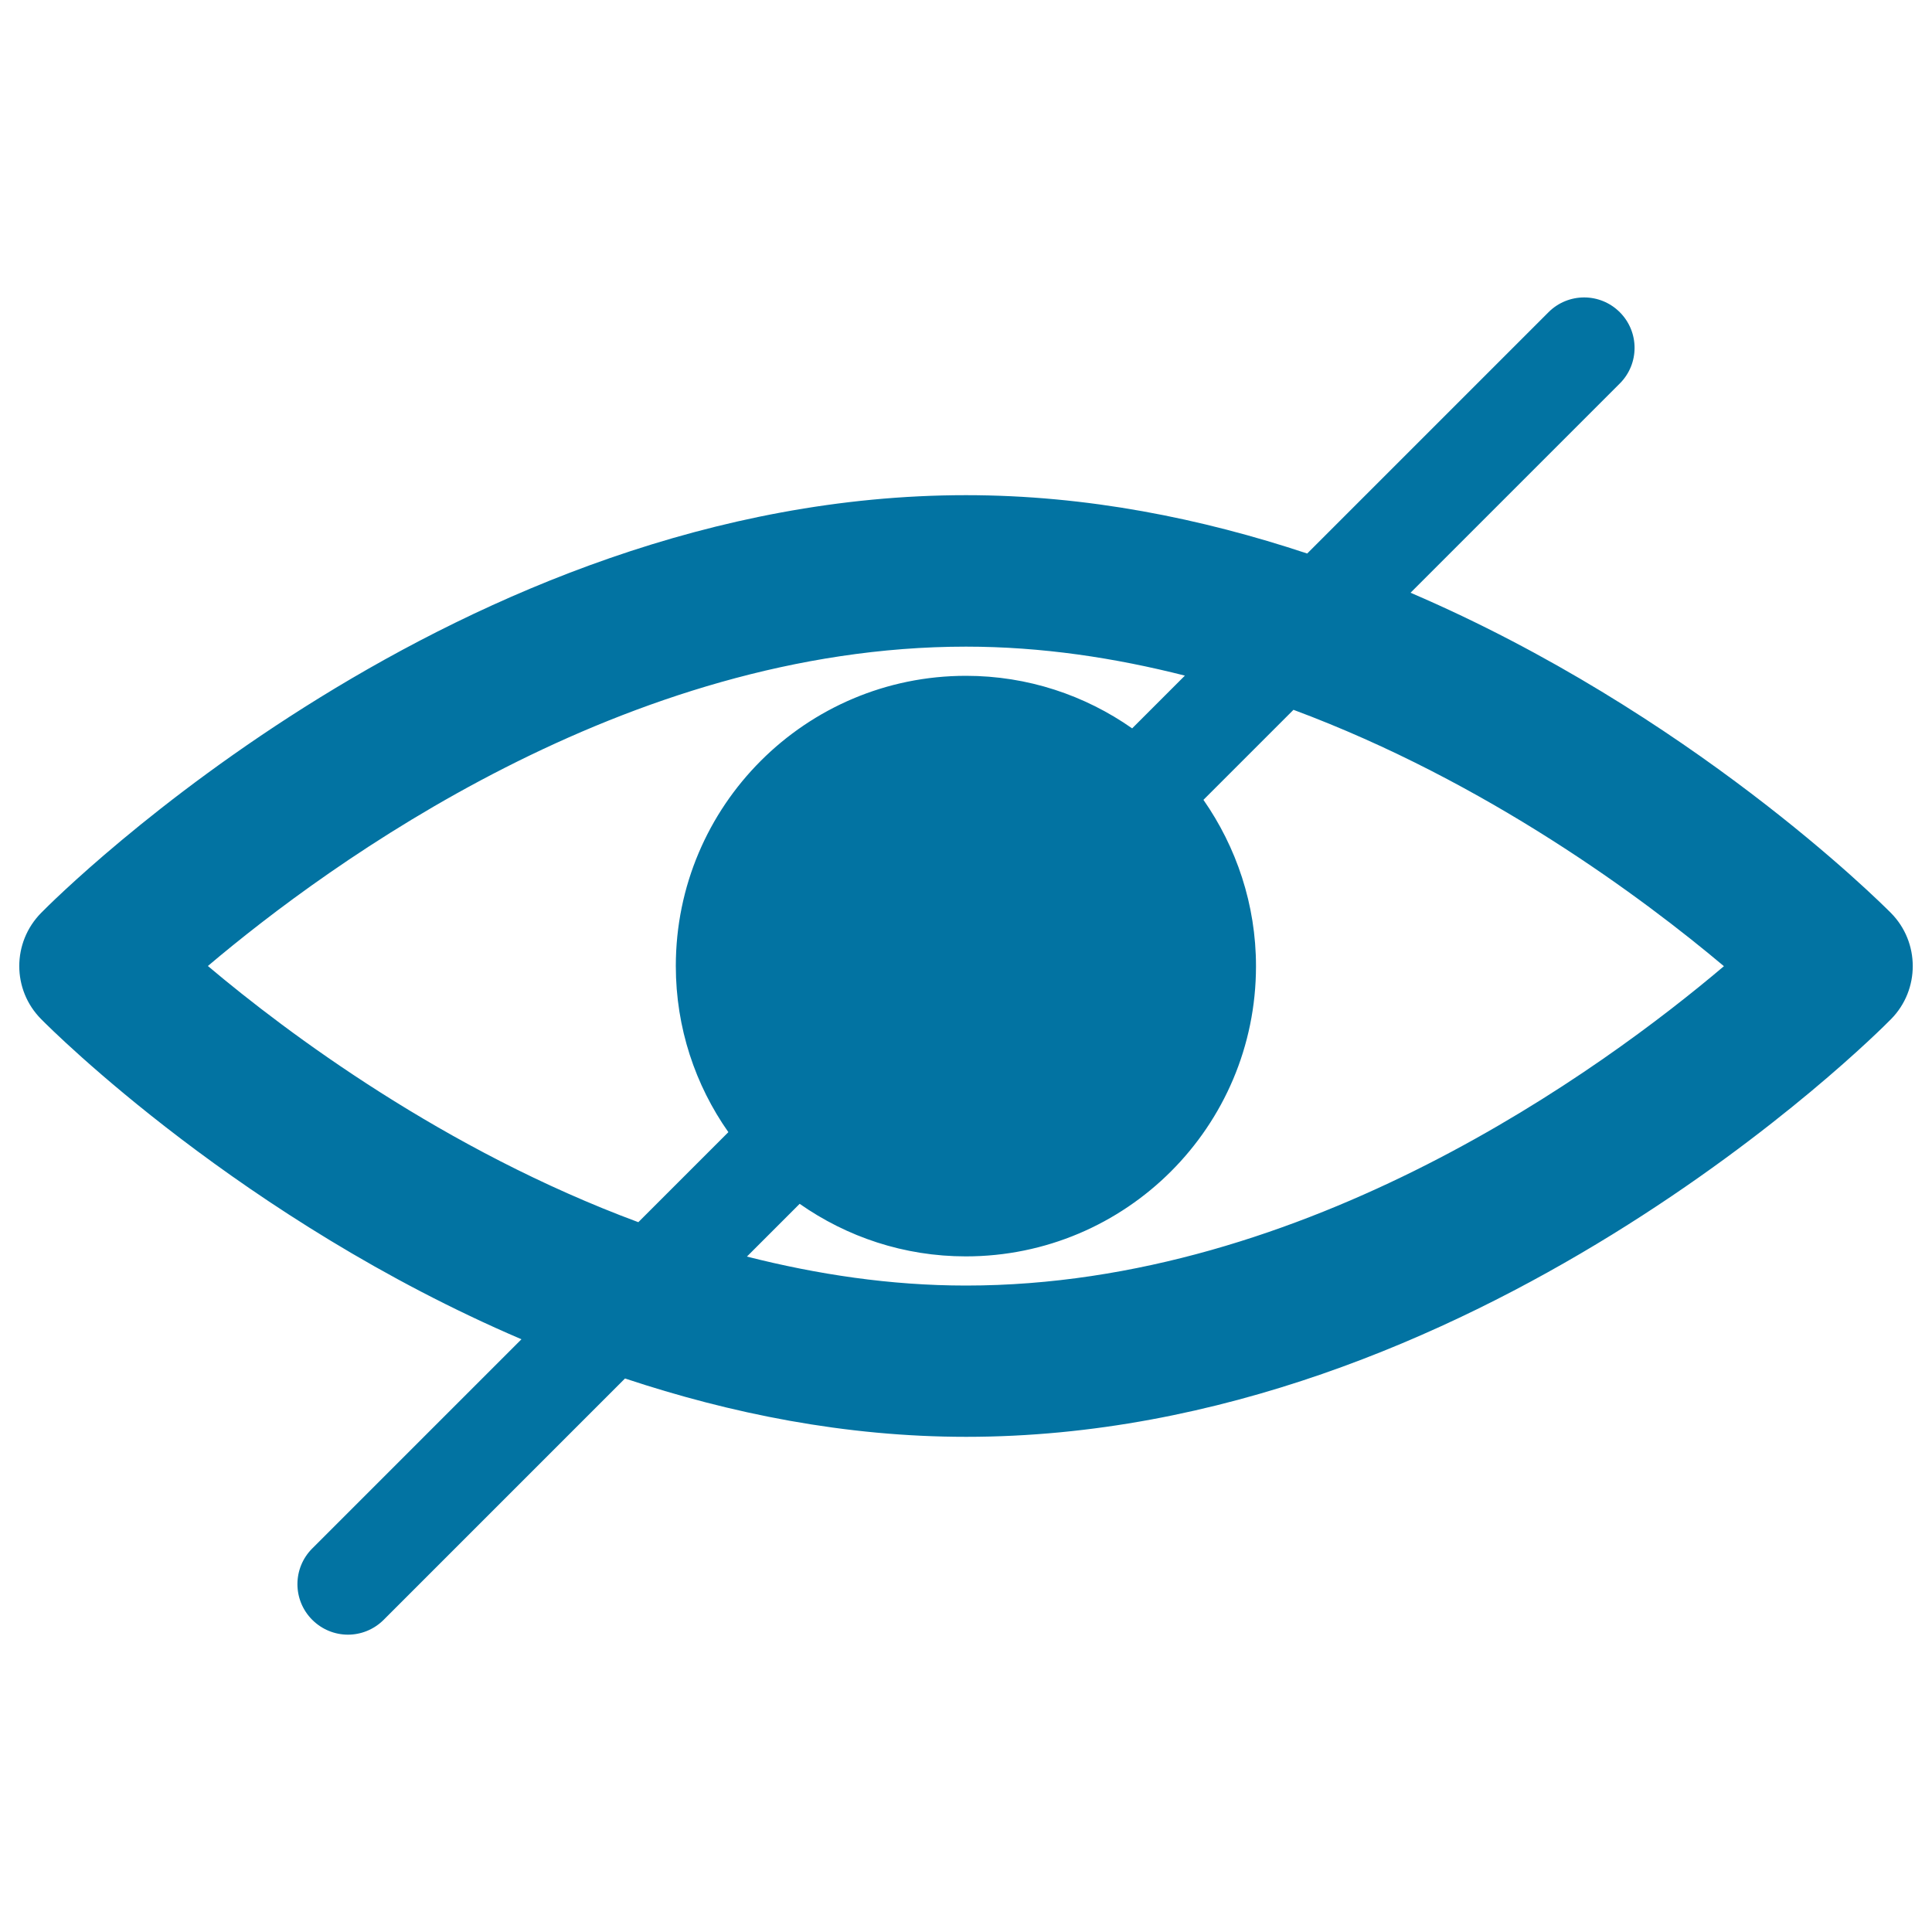 <svg xmlns="http://www.w3.org/2000/svg" viewBox="0 0 1000 1000" style="fill:#0273a2">
<title>Blind Symbol Of An Opened Eye With A Slash SVG icon</title>
<g><path d="M978.7,472.5c-6-6-104-103.7-248.6-165.7l108.3-108.3c10.2-10.2,10.2-26.7,0-36.9c-10.2-10.2-26.7-10.2-36.9,0L676.6,286.5c-54.5-18.1-113.9-30.2-176.6-30.2c-262.3,0-470,207.3-478.7,216.2c-15.1,15.3-15.1,39.8,0,55c5.9,6,104,103.8,248.6,165.7L161.6,801.5c-10.2,10.2-10.2,26.7,0,36.9c5.1,5.1,11.8,7.7,18.5,7.7c6.7,0,13.4-2.6,18.5-7.7l124.9-124.9c54.5,18.1,113.9,30.2,176.6,30.2c262.3,0,470-207.3,478.7-216.2C993.8,512.3,993.8,487.7,978.7,472.5z M107.6,500c63-53.3,216.3-165.3,392.4-165.3c39.2,0,77.1,5.8,113.3,15L586,377c-24.4-17.1-54-27.2-86-27.2c-82.9,0-150.2,67.2-150.2,150.2c0,32,10.1,61.7,27.2,86l-46.6,46.6C230.1,595.4,149.1,535,107.6,500z M500,665.4c-39.2,0-77.1-5.8-113.4-15l27.3-27.3c24.4,17.1,54,27.2,86,27.2c82.9,0,150.2-67.2,150.2-150.2c0-32-10.2-61.7-27.2-86.1l46.6-46.6c100.3,37.3,181.2,97.7,222.8,132.7C829.4,553.4,676.1,665.4,500,665.4z"/></g>
</svg>